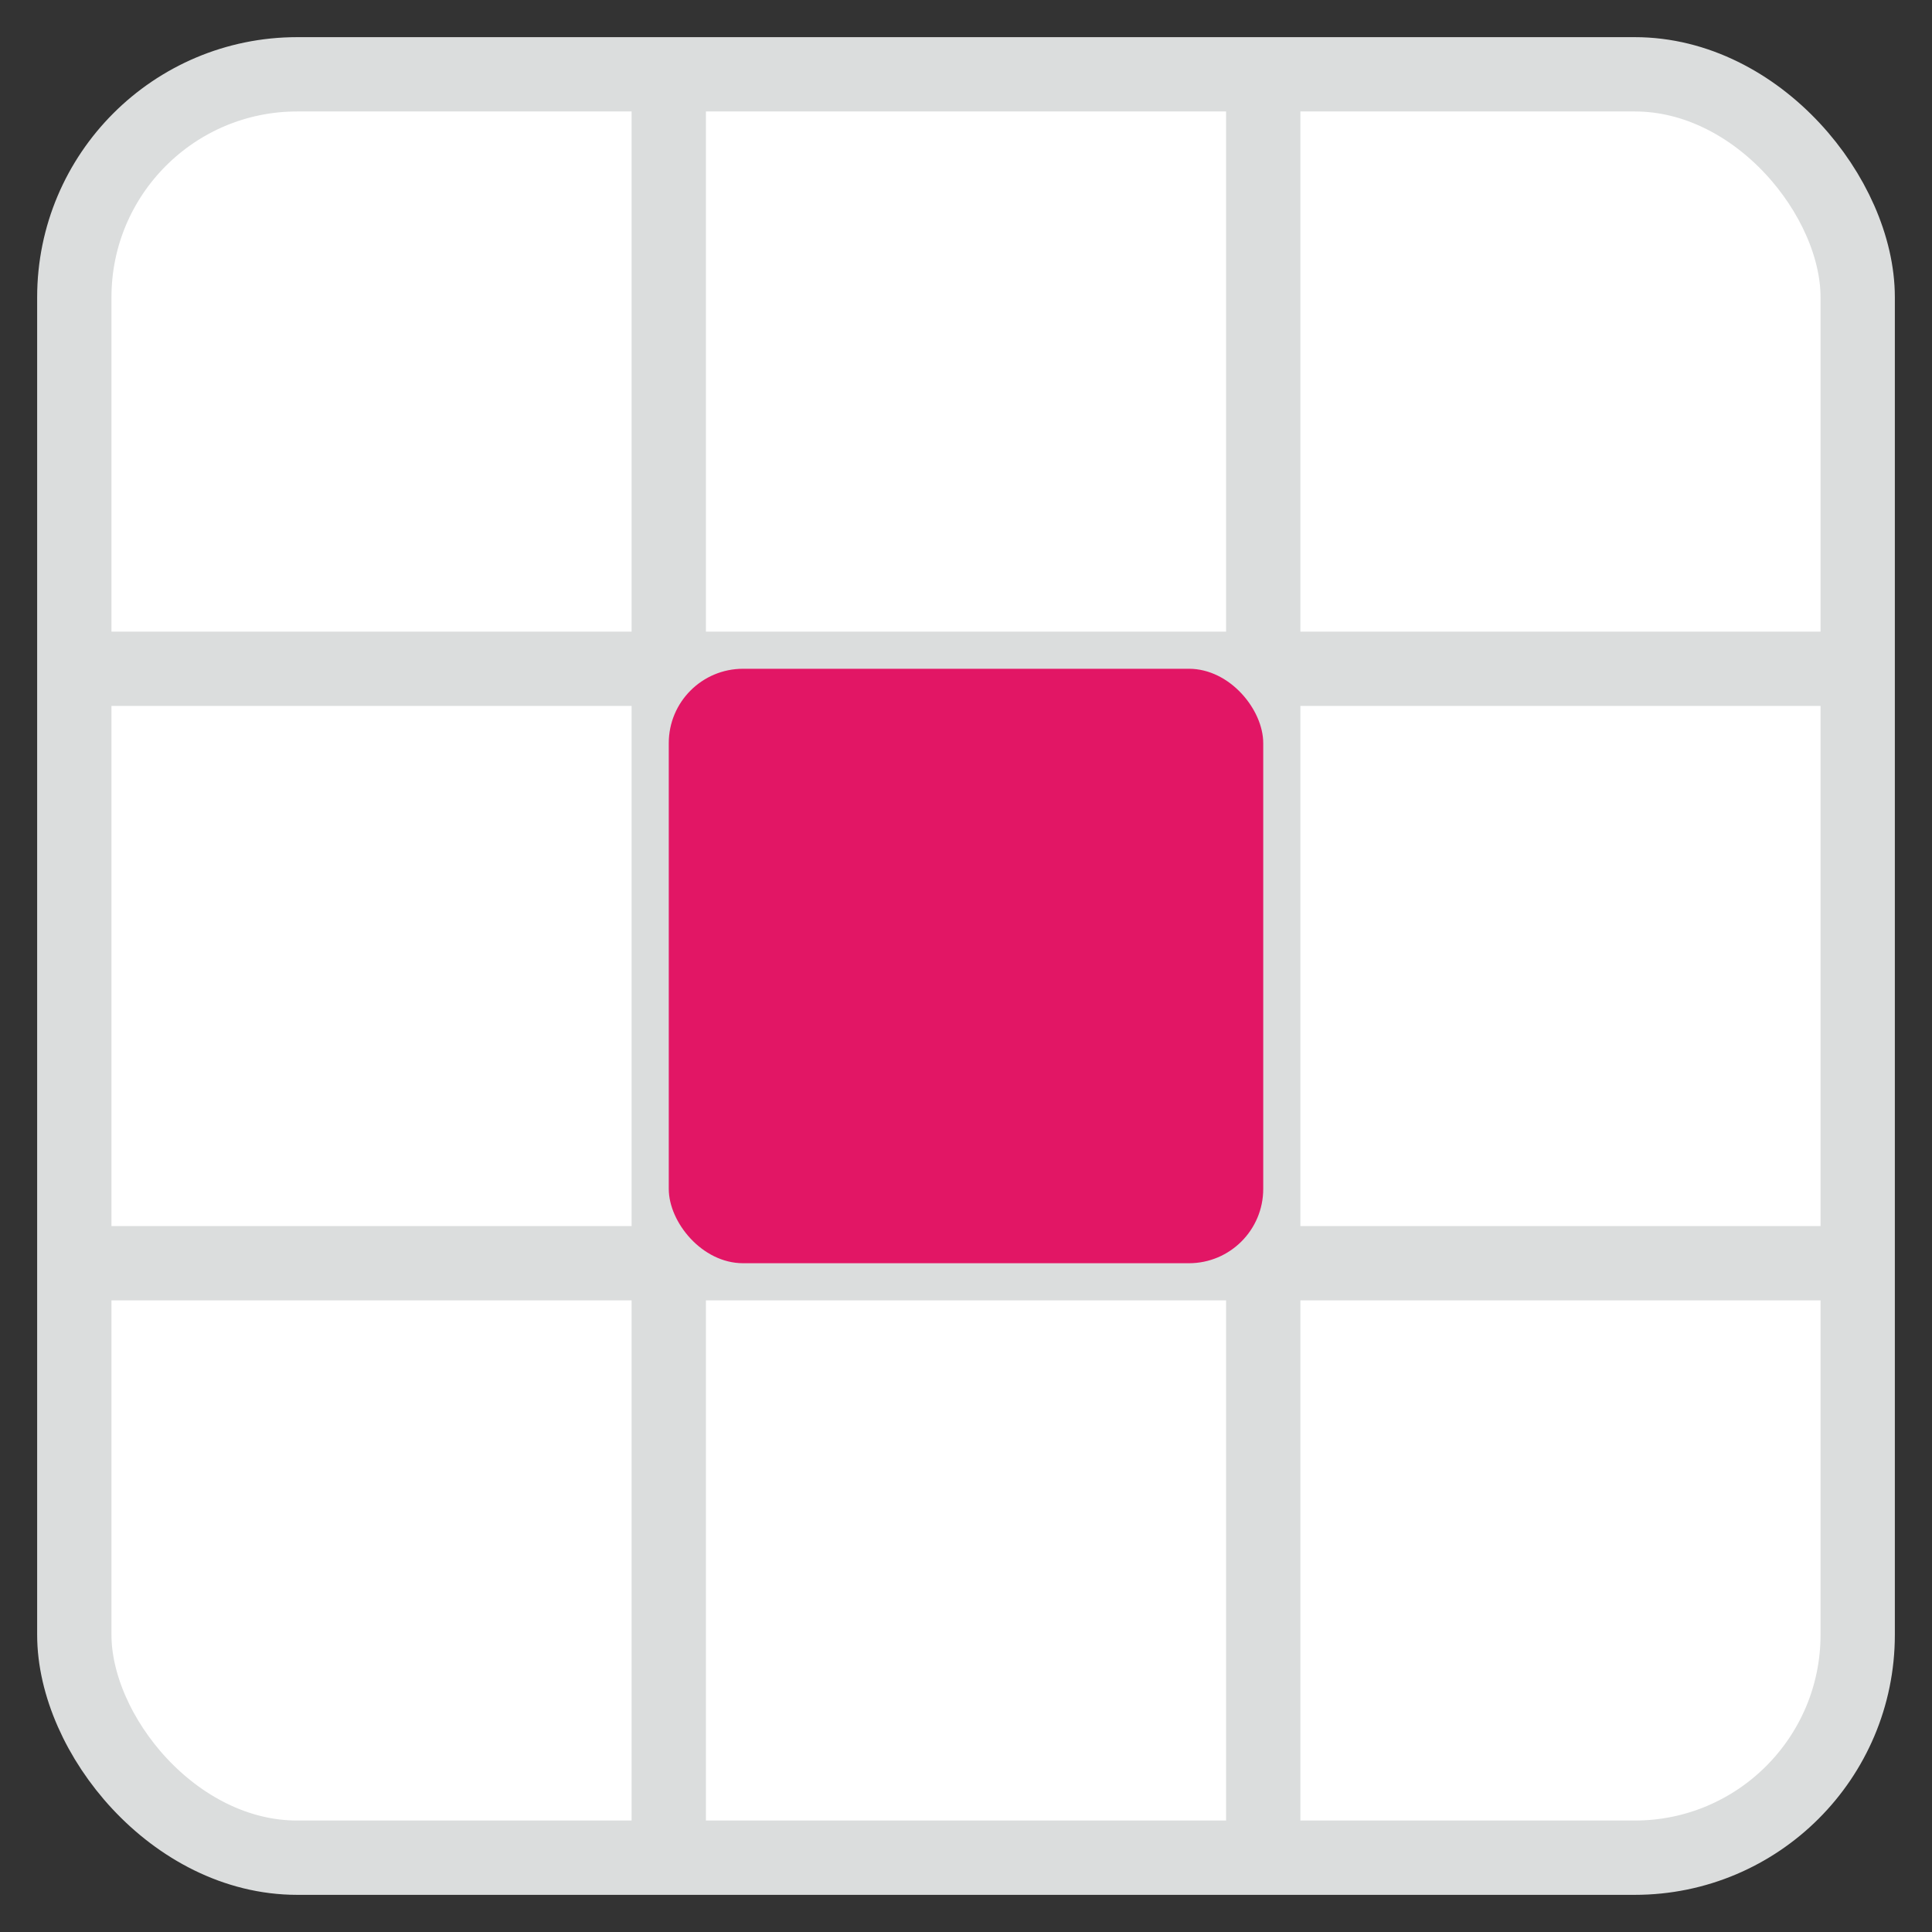<svg xmlns="http://www.w3.org/2000/svg" width="26" height="26" viewBox="0 0 26 26">
  <rect x="0" y="0" width="26" height="26" fill="#333333" stroke="none"/>
  <g fill="none" fill-rule="evenodd" transform="translate(1 1)">
    <rect width="24" height="24" fill="#FFF" stroke="#DBDDDD" rx="3"/>
    <path stroke="#DBDDDD" d="M8 0v24m8-24v24m8-16H0m24 8H0"/>
    <rect width="8" height="8" x="8" y="8" fill="#E21665" rx="1"/>
  </g>
</svg>
